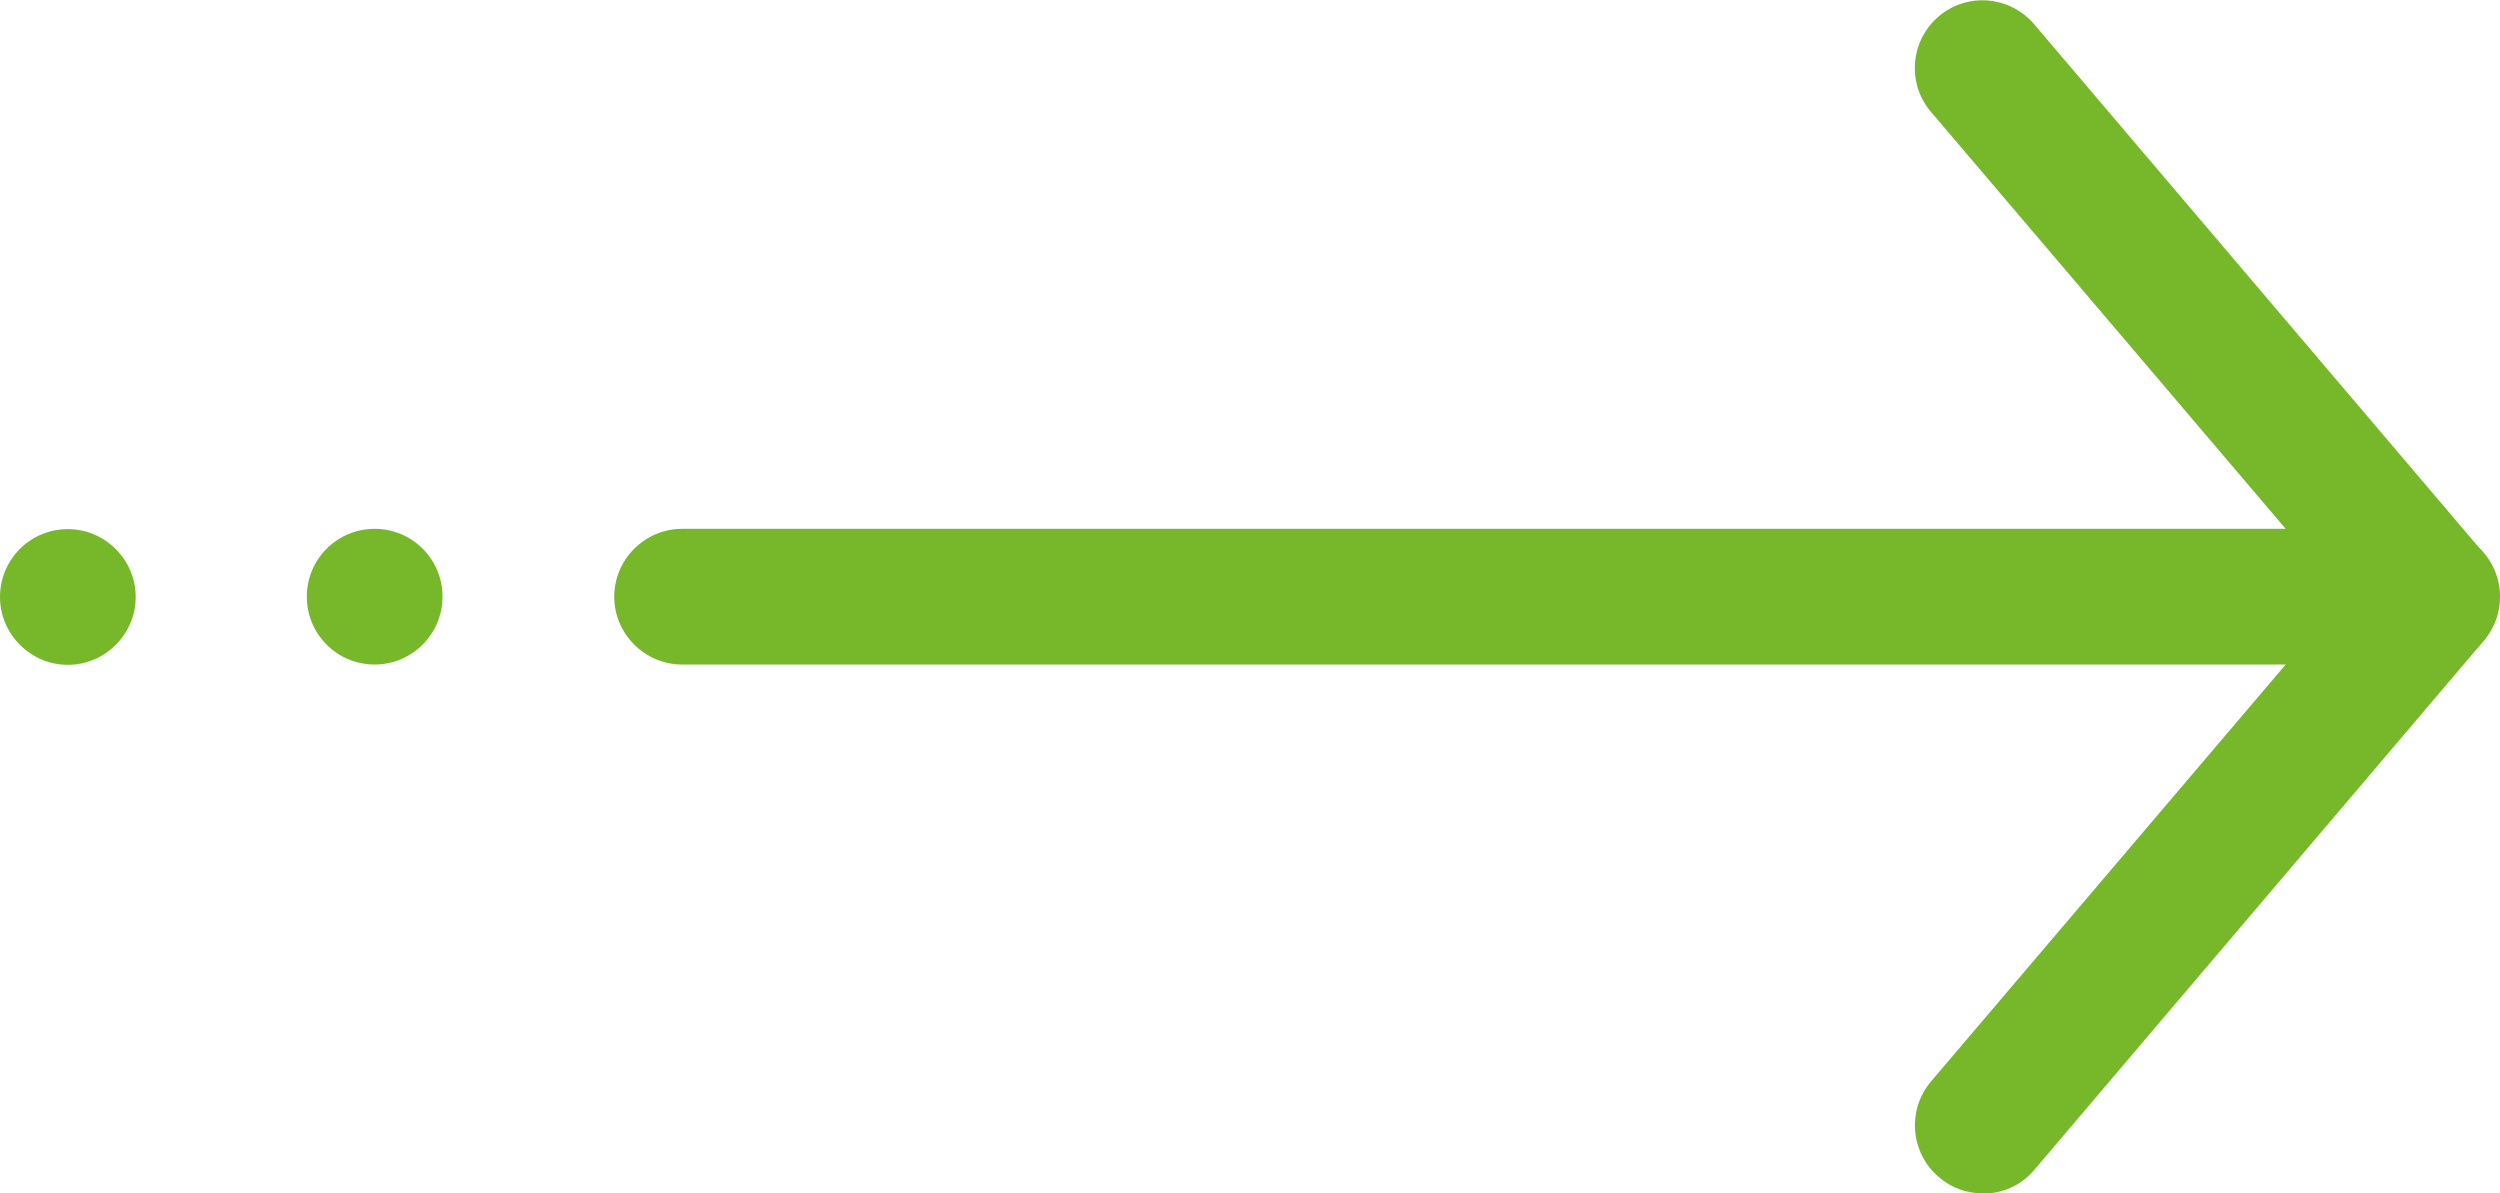 <svg xmlns="http://www.w3.org/2000/svg" id="Calque_2" data-name="Calque 2" viewBox="0 0 82.54 39.4"><defs><style>      .cls-1 {        fill-rule: evenodd;      }      .cls-1, .cls-2 {        fill: #76b82a;      }    </style></defs><g id="Calque_1-2" data-name="Calque 1"><path class="cls-2" d="M80.3,21.94H22.52c-1.23,0-2.24-1.01-2.24-2.24s1.01-2.24,2.24-2.24h57.78c1.23,0,2.24,1.01,2.24,2.24s-1.01,2.24-2.24,2.24Z"></path><path class="cls-1" d="M2.24,17.47c1.23,0,2.24,1.01,2.24,2.24s-1.01,2.24-2.24,2.24-2.24-1.01-2.24-2.24.99-2.24,2.24-2.24Z"></path><path class="cls-2" d="M12.37,21.94c1.23,0,2.24-1,2.24-2.24s-1-2.24-2.24-2.24-2.24,1-2.24,2.24,1,2.24,2.24,2.24Z"></path><path class="cls-2" d="M65.45,39.4c-.51,0-1.03-.18-1.44-.54-.94-.8-1.05-2.21-.26-3.15l13.62-16.01L63.75,3.69c-.8-.94-.68-2.35.26-3.15.94-.8,2.35-.68,3.15.26l14.84,17.46c.7.84.7,2.06,0,2.9l-14.84,17.47c-.45.53-1.07.78-1.71.78Z"></path></g></svg>